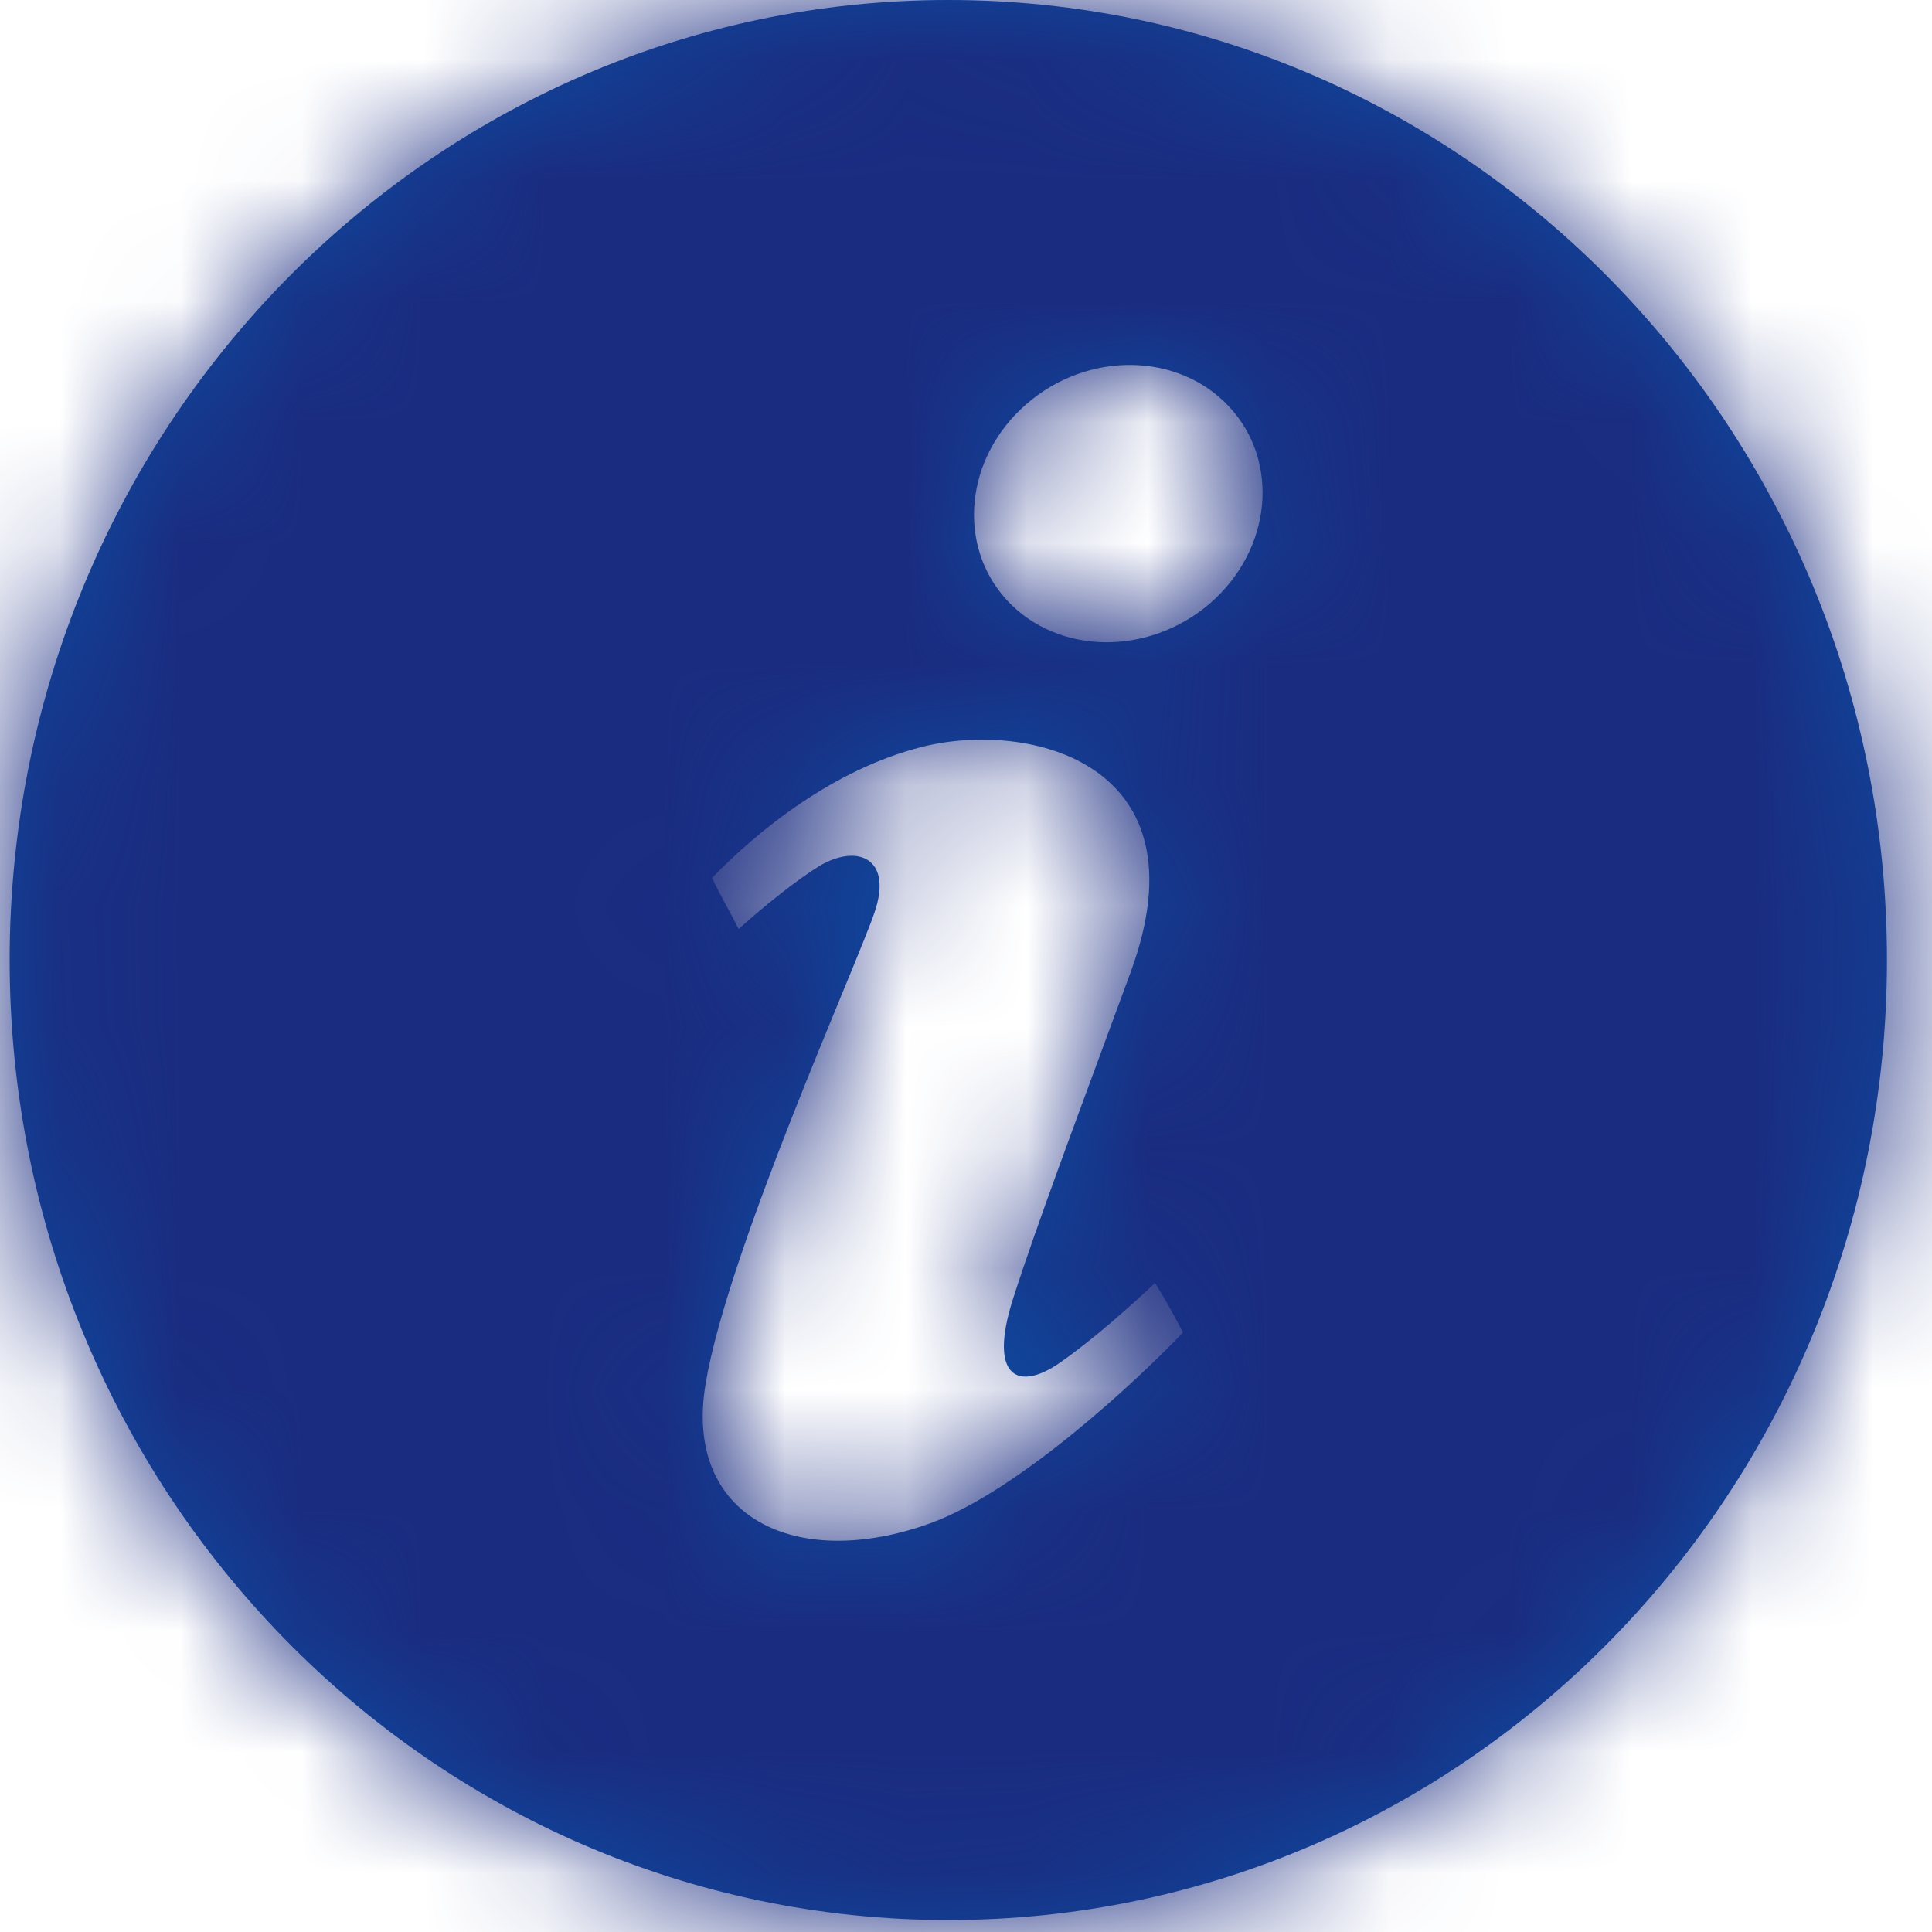 <?xml version="1.0" encoding="UTF-8"?>
<svg width="16px" height="16px" viewBox="0 0 16 16" version="1.1" xmlns="http://www.w3.org/2000/svg" xmlns:xlink="http://www.w3.org/1999/xlink">
    <!-- Generator: Sketch 64 (93537) - https://sketch.com -->
    <title>button/info_2x_m</title>
    <desc>Created with Sketch.</desc>
    <defs>
        <path d="M13.024,4.994 C12.515,5.435 11.763,5.427 11.34,4.972 C10.92,4.517 10.991,3.789 11.499,3.348 C12.006,2.905 12.759,2.915 13.181,3.37 C13.602,3.824 13.532,4.551 13.024,4.994 M10.702,12.616 C9.582,13.019 8.657,12.558 8.844,11.457 C9.028,10.356 10.092,8.001 10.243,7.555 C10.395,7.108 10.104,6.987 9.792,7.168 C9.614,7.276 9.347,7.487 9.117,7.694 C9.053,7.563 8.963,7.413 8.897,7.27 C9.271,6.885 9.896,6.372 10.637,6.185 C11.521,5.962 13,6.318 12.364,8.05 C11.911,9.281 11.59,10.131 11.387,10.764 C11.186,11.399 11.425,11.531 11.78,11.284 C12.055,11.091 12.35,10.828 12.566,10.625 C12.667,10.792 12.697,10.844 12.797,11.035 C12.422,11.428 11.441,12.347 10.702,12.616 M10.854,0 C6.56,0 3.08,3.559 3.08,7.951 C3.08,12.341 6.56,15.901 10.854,15.901 C15.147,15.901 18.627,12.341 18.627,7.951 C18.627,3.559 15.147,0 10.854,0" id="path-1"></path>
    </defs>
    <g id="Priority-card" stroke="none" stroke-width="1" fill="none" fill-rule="evenodd">
        <g id="Mobile-opt-2---tooltip-visible" transform="translate(-206, -1877)">
            <g id="travel-benefits" transform="translate(11, 1389)">
                <g id="Alist" transform="translate(24, 423)">
                    <g id="icon/tooltip" transform="translate(168, 65)">
                        <mask id="mask-2" fill="white">
                            <use xlink:href="#path-1"></use>
                        </mask>
                        <use id="Fill-1" fill="#0D4BA0" fill-rule="evenodd" xlink:href="#path-1"></use>
                        <g id="colors/SWA_RR_dkblue" mask="url(#mask-2)" fill="#1A2C80" fill-rule="nonzero">
                            <rect id="Rectangle-5" x="0" y="0" width="22" height="18"></rect>
                        </g>
                    </g>
                </g>
            </g>
        </g>
    </g>
</svg>